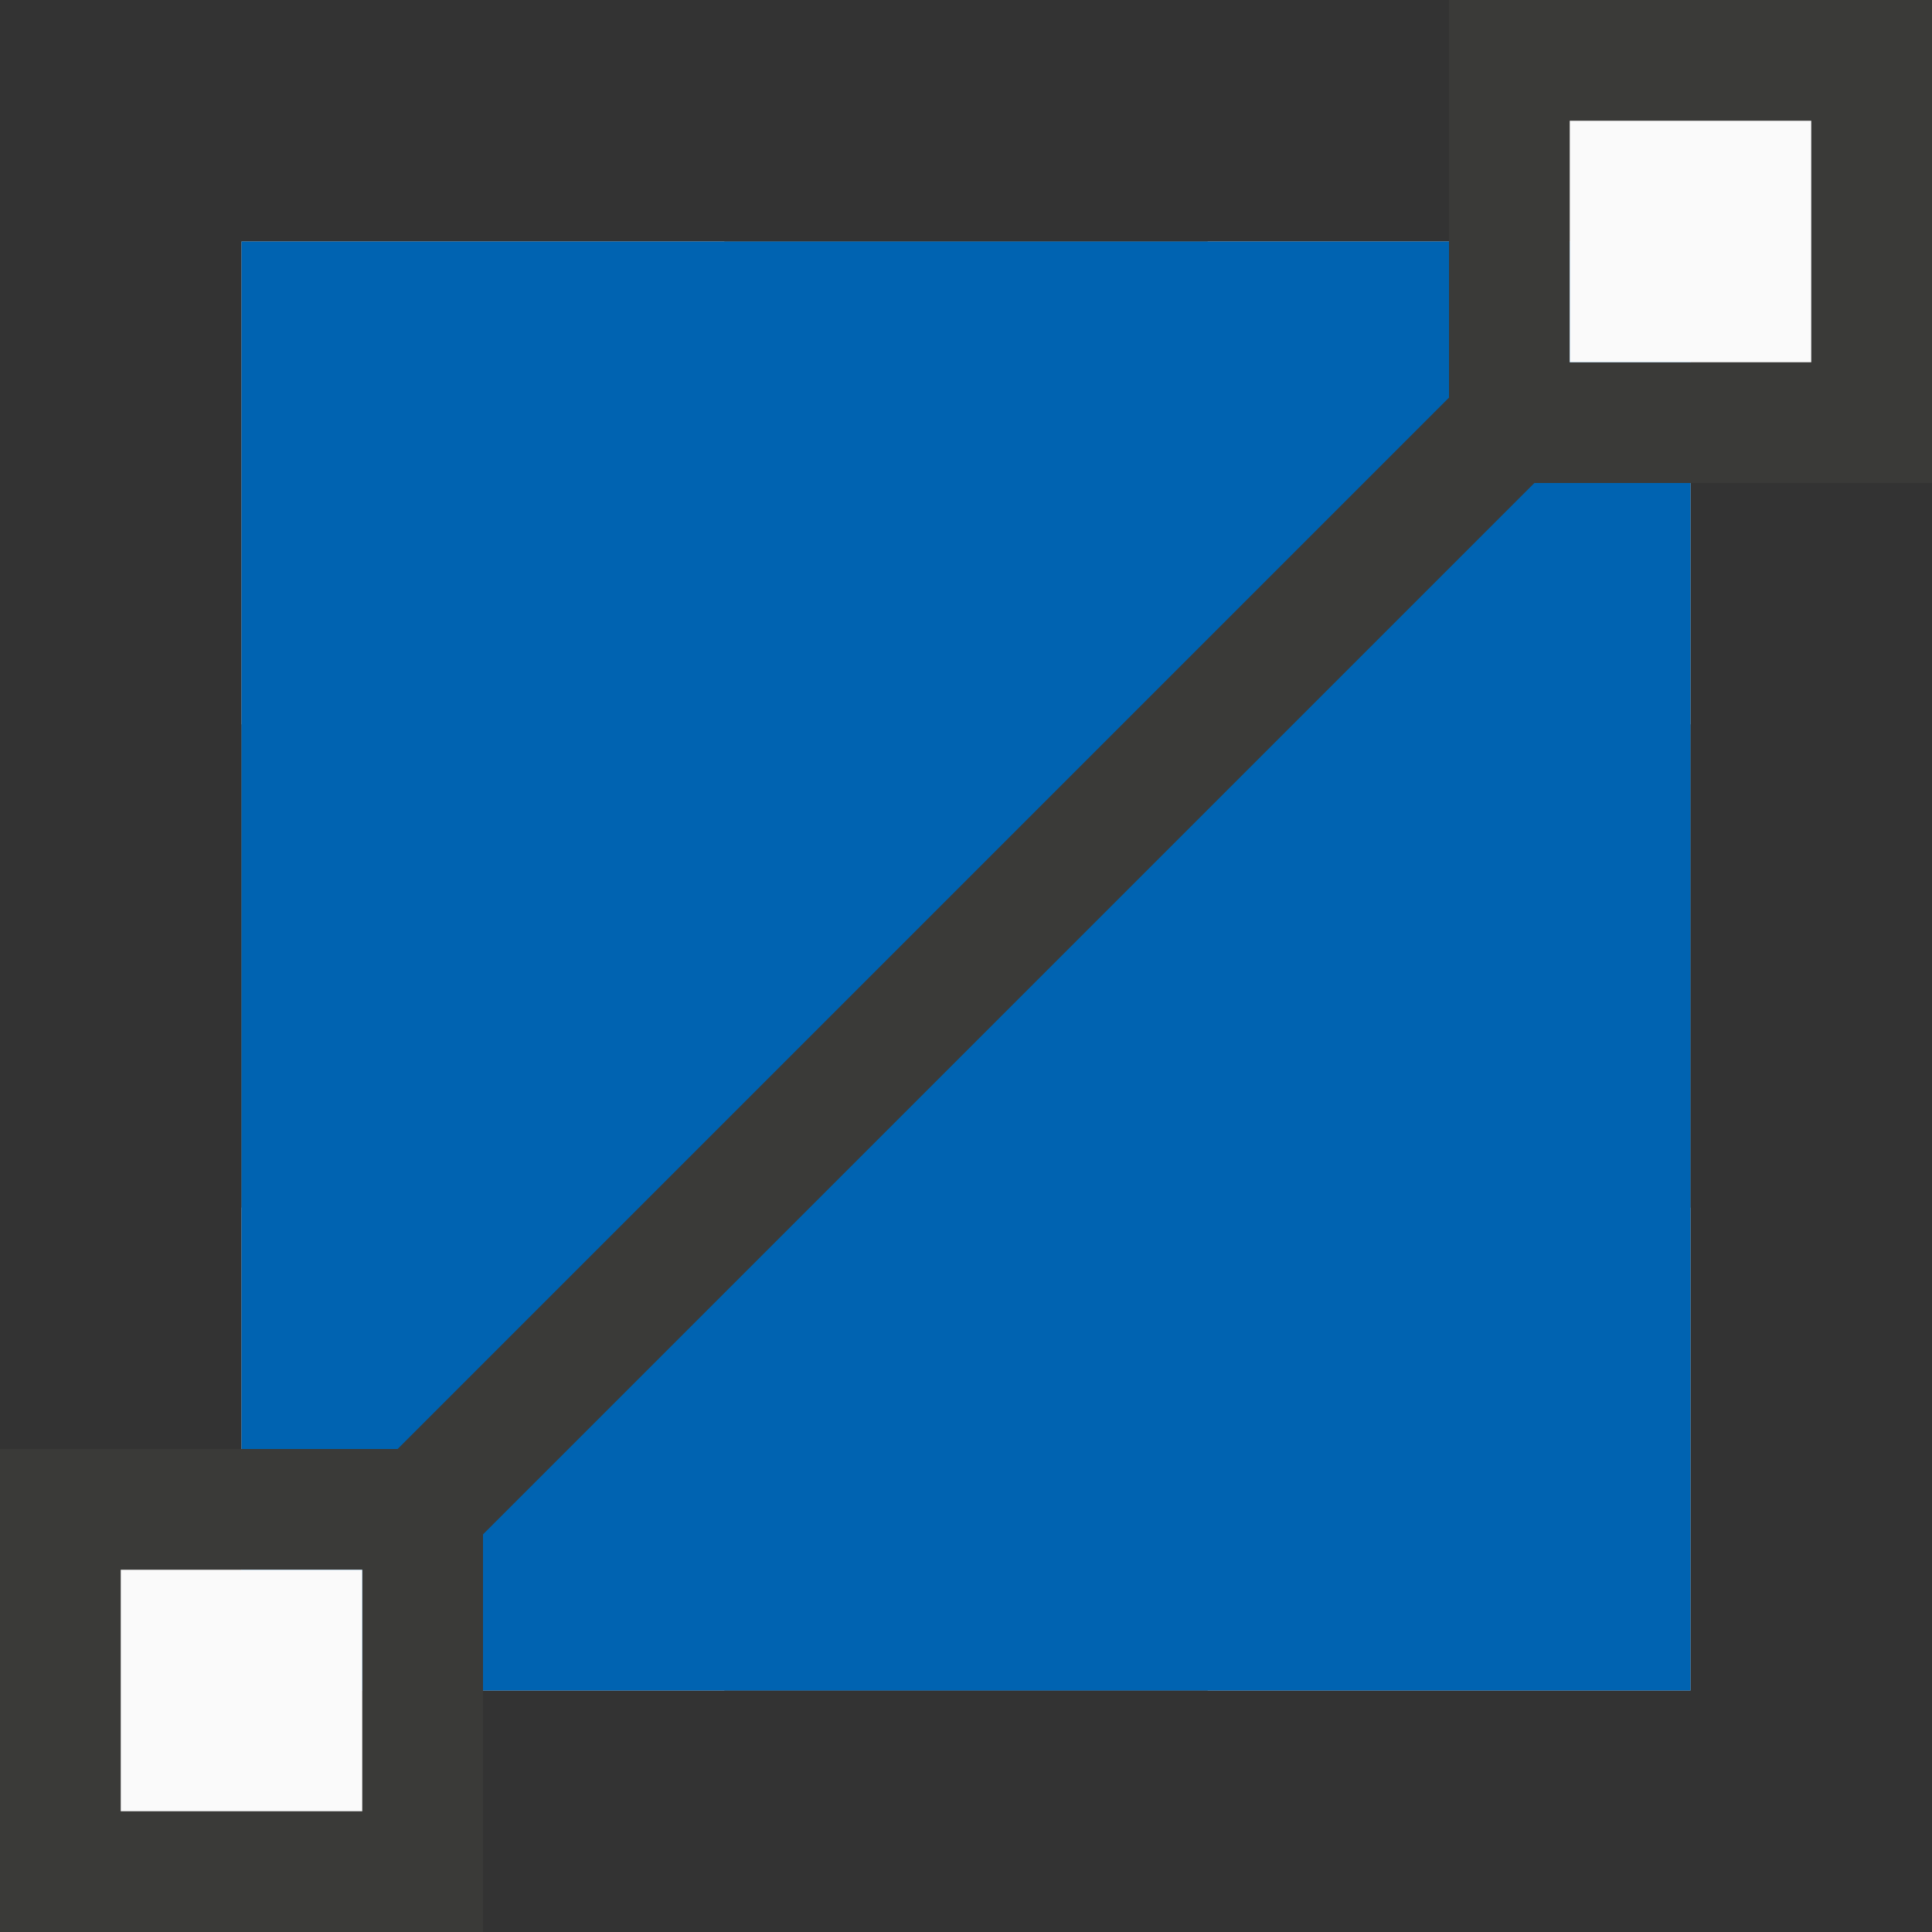 <svg height="16" width="16" xmlns="http://www.w3.org/2000/svg" xmlns:xlink="http://www.w3.org/1999/xlink"><rect width="100%" height="100%" fill="#333333" stroke="none"/><linearGradient id="a" gradientUnits="userSpaceOnUse" x1="-28.753" x2="-19.753" y1="-.174" y2="-9.174"><stop offset="0" stop-color="#83beec" stop-opacity=".007"/><stop offset=".208" stop-color="#83beec" stop-opacity=".062"/><stop offset=".708" stop-color="#1e8bcd"/><stop offset="1" stop-color="#0063b1"/></linearGradient><path d="m2 2h4v4h-4zm8 0h4v4h-4z" fill="#c8c6c4"/><path d="m6 6h4v4h-4z" fill="#c8c6c4"/><path d="m6 2h4v4h-4zm-4 4h4v4h-4z" fill="#797774"/><path d="m2 10h4v4h-4zm8 0h4v4h-4z" fill="#c8c6c4"/><path d="m10 6h4v4h-4zm-4 4h4v4h-4z" fill="#797774"/><path d="m2 2h12v12h-12z" fill="url(#a)" stroke-width="1.2"/><path d="m14 6v3.293l-2 2-1.182 1.182-5.525 5.525h-3.293v4h4v-3.293l5.525-5.525-.818.818 4-4h3.293v-4zm1 1h2v2h-2zm-12 12h2v2h-2z" fill="#3a3a38" transform="translate(-2 -6)"/><g fill="#fafafa"><path d="m13 1h2v2h-2z"/><path d="m1 13h2v2h-2z"/></g></svg>